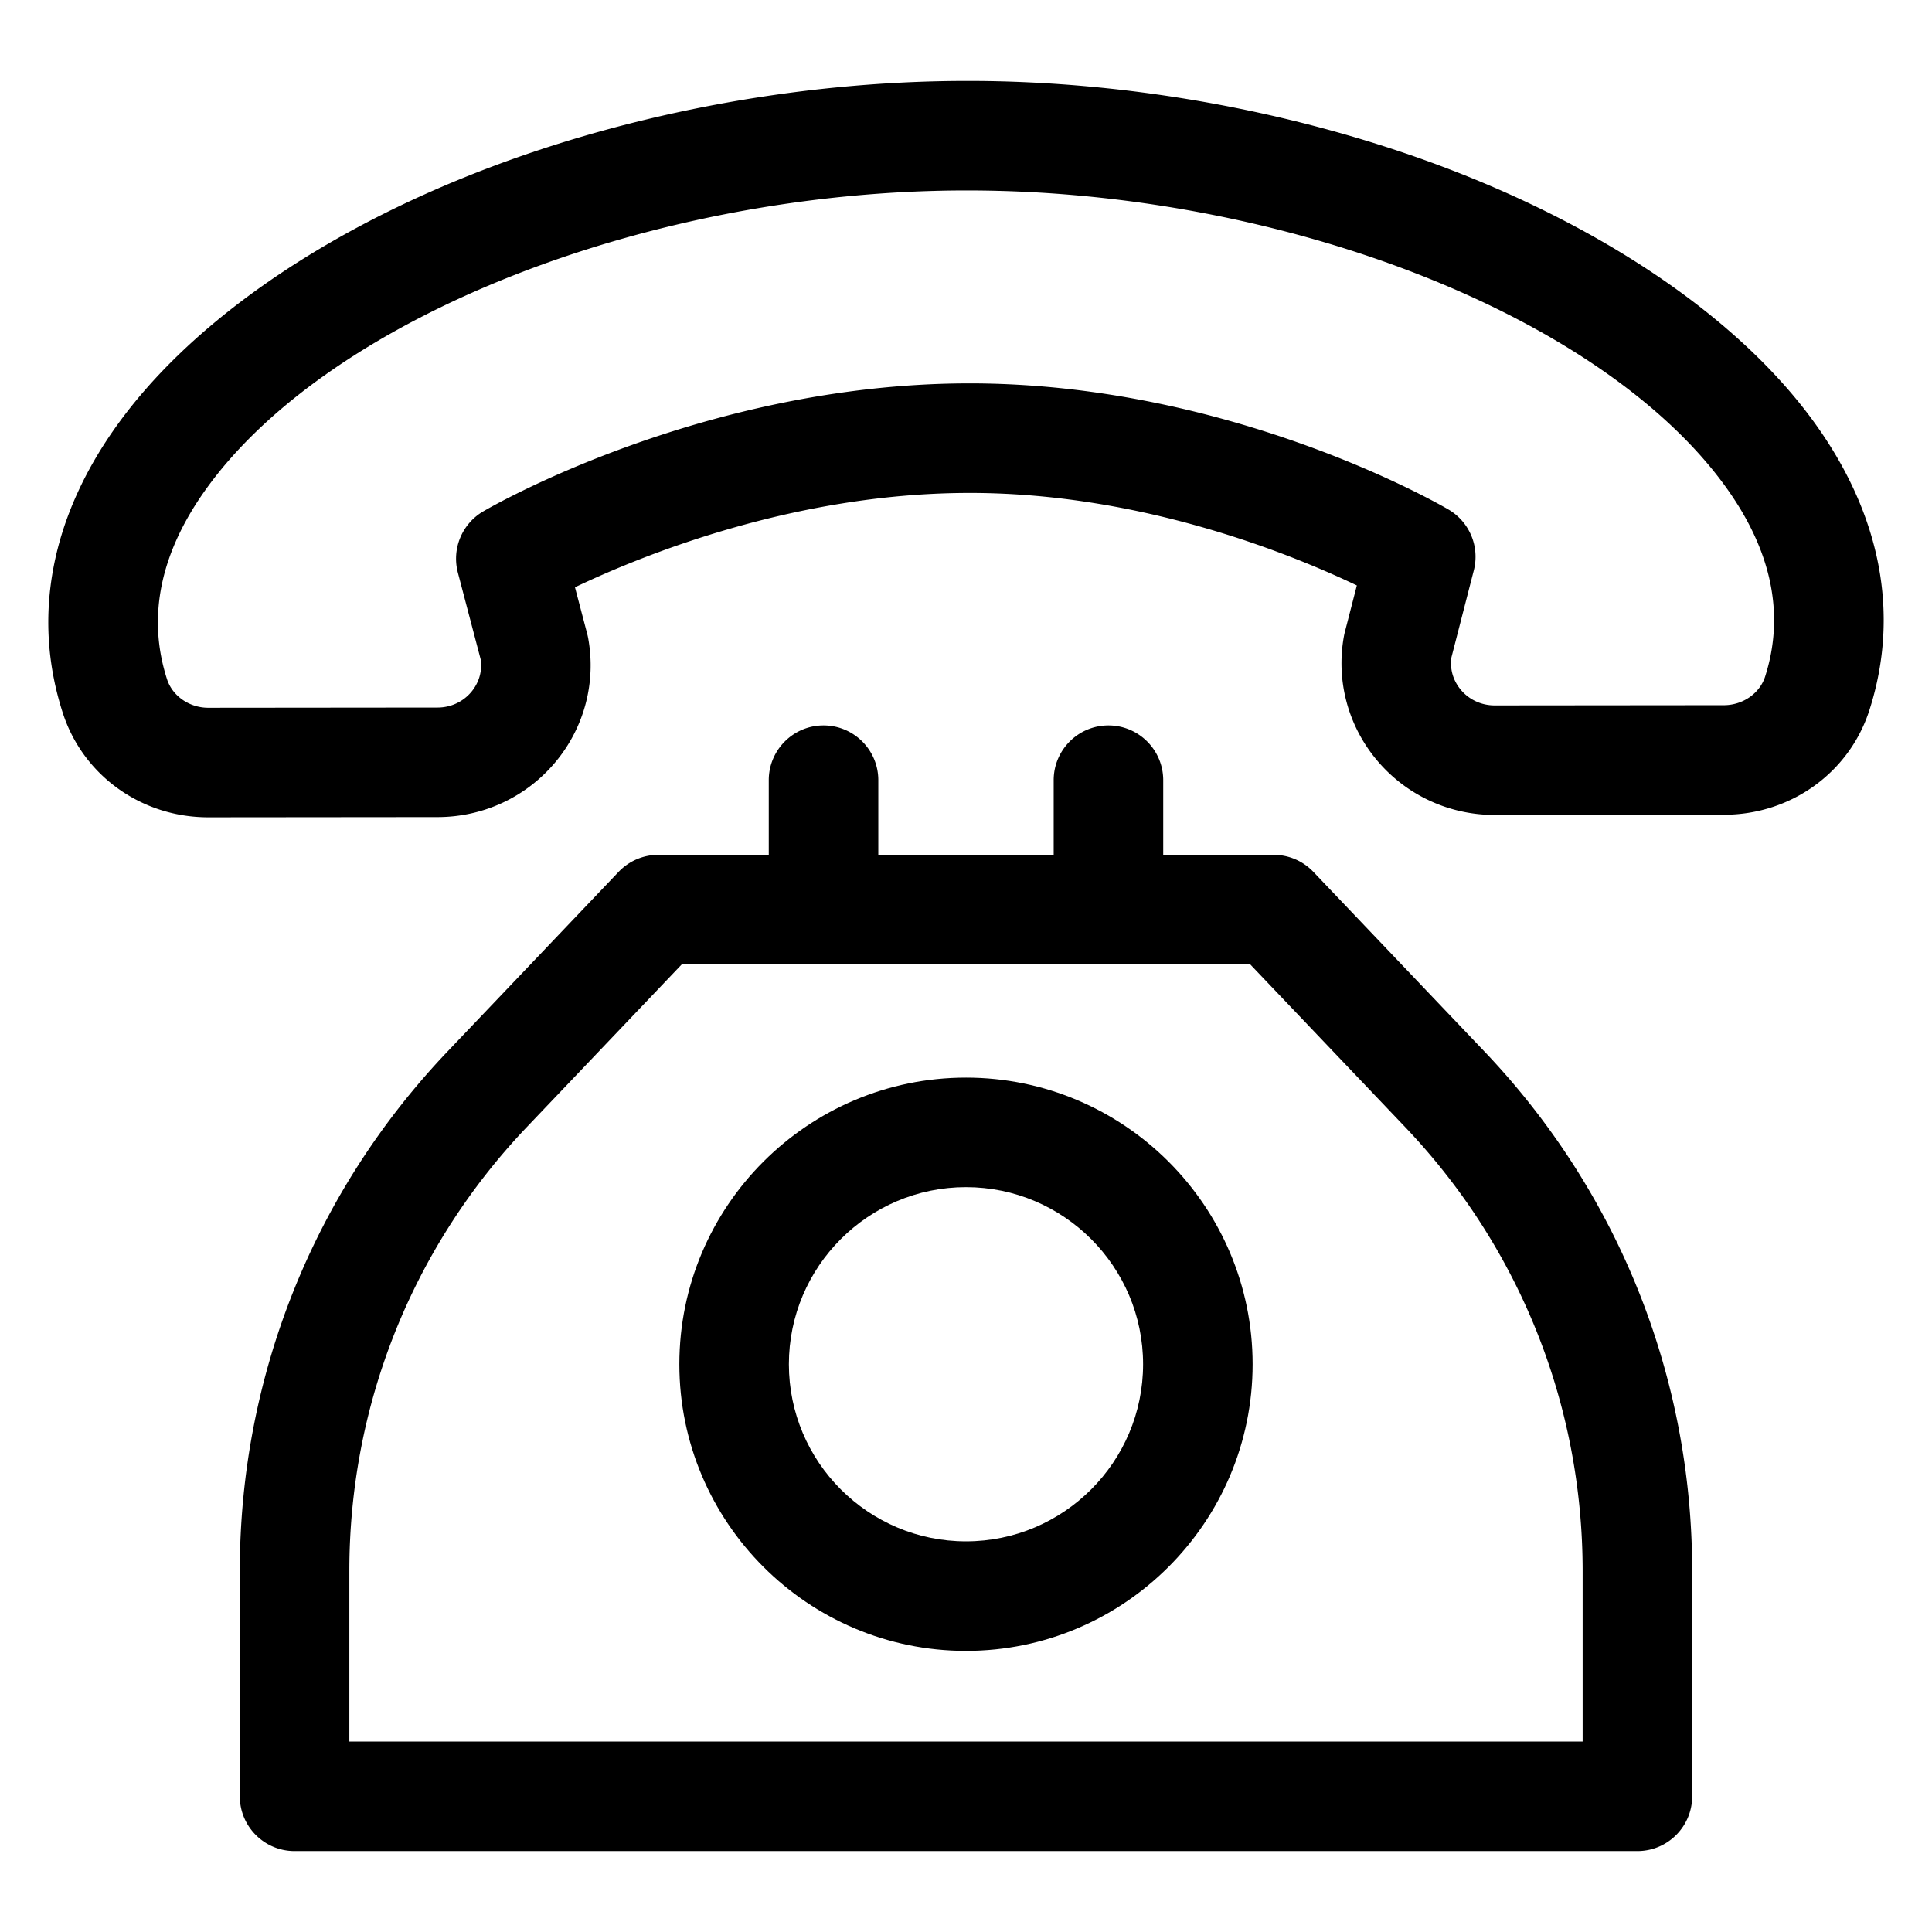 <svg xmlns="http://www.w3.org/2000/svg" version="1.1" xmlns:xlink="http://www.w3.org/1999/xlink" xmlns:svgjs="http://svgjs.com/svgjs" x="0" y="0" viewBox="0 0 512 512" style="enable-background:new 0 0 512 512" xml:space="preserve"><g transform="matrix(-0.95,2.326828918379973e-16,2.326828918379973e-16,0.95,499.201,12.8)"><path d="M492.381 104.546c-19.646-27.033-54.05-51.433-96.876-68.703-42.595-17.176-92.051-26.674-139.26-26.742-47.213-.118-96.73 9.282-139.386 26.325-42.9 17.141-77.387 41.435-97.104 68.404C.817 129.733-4.641 157.652 3.97 184.569c5.586 17.462 21.881 29.211 40.558 29.238l63.951.06h.064c12.752-.001 24.733-5.583 32.875-15.322 8.056-9.635 11.393-22.227 9.156-34.549a15.466 15.466 0 0 0-.236-1.078l-3.365-13.082c18.634-8.891 60.854-26.069 109.075-25.796 48.186.247 90.377 17.415 109.034 26.31l-3.419 13.008a15.78 15.78 0 0 0-.249 1.112c-2.271 12.315 1.029 24.916 9.057 34.574 8.128 9.78 20.118 15.398 32.903 15.417l63.951.06h.064c18.641-.001 34.941-11.696 40.57-29.121 8.691-26.911 3.305-54.87-15.578-80.854zm-13.501 71.46c-1.515 4.688-6.238 7.958-11.502 7.958h-.018l-63.951-.06c-3.684-.005-7.125-1.606-9.441-4.393-1.259-1.515-3.224-4.666-2.581-9.048l6.362-24.203a15.28 15.28 0 0 0-7.067-17.075c-2.467-1.442-61.27-35.328-134.478-35.705-.407-.002-.802-.003-1.208-.003-72.737 0-131.121 33.738-133.584 35.182a15.278 15.278 0 0 0-7.068 16.986l6.236 24.242c.637 4.391-1.34 7.542-2.605 9.056-2.319 2.774-5.757 4.364-9.441 4.364h-.018l-63.952-.06c-5.263-.008-9.988-3.294-11.49-7.992-5.592-17.481-1.774-35.446 11.348-53.394 34.857-47.676 123.657-82.207 211.302-82.207h.479c87.732.126 176.665 34.971 211.462 82.853 13.089 18.017 16.864 36.016 11.215 53.499z" fill="currentColor" data-original="#000000"/><path d="m400.595 279.807-47.691-50.075a15.279 15.279 0 0 0-11.063-4.741h-30.82v-20.823c0-8.438-6.84-15.278-15.278-15.278-8.437 0-15.278 6.84-15.278 15.278v20.823h-48.922v-20.823c0-8.438-6.84-15.278-15.278-15.278s-15.278 6.84-15.278 15.278v20.823h-30.819a15.28 15.28 0 0 0-11.063 4.741l-47.69 50.075C74.023 319.069 53.43 370.551 53.43 424.769v62.853c0 8.438 6.84 15.278 15.278 15.278H443.3c8.438 0 15.278-6.84 15.278-15.278v-62.853c.002-54.219-20.591-105.7-57.983-144.962zM83.986 472.344v-47.575c0-46.337 17.599-90.334 49.557-123.89l43.174-45.334h158.576l43.174 45.334c31.956 33.554 49.555 77.553 49.555 123.89v47.575H83.986z" fill="currentColor" data-original="#000000"/><path d="M256.005 287.135c-44.09 0-79.959 35.87-79.959 79.959 0 44.09 35.87 79.96 79.959 79.96s79.959-35.87 79.959-79.96c0-44.09-35.869-79.959-79.959-79.959zm0 129.362c-27.242 0-49.403-22.162-49.403-49.404 0-27.241 22.162-49.403 49.403-49.403s49.403 22.162 49.403 49.403c0 27.242-22.162 49.404-49.403 49.404z" fill="currentColor" data-original="#000000"/></g></svg>